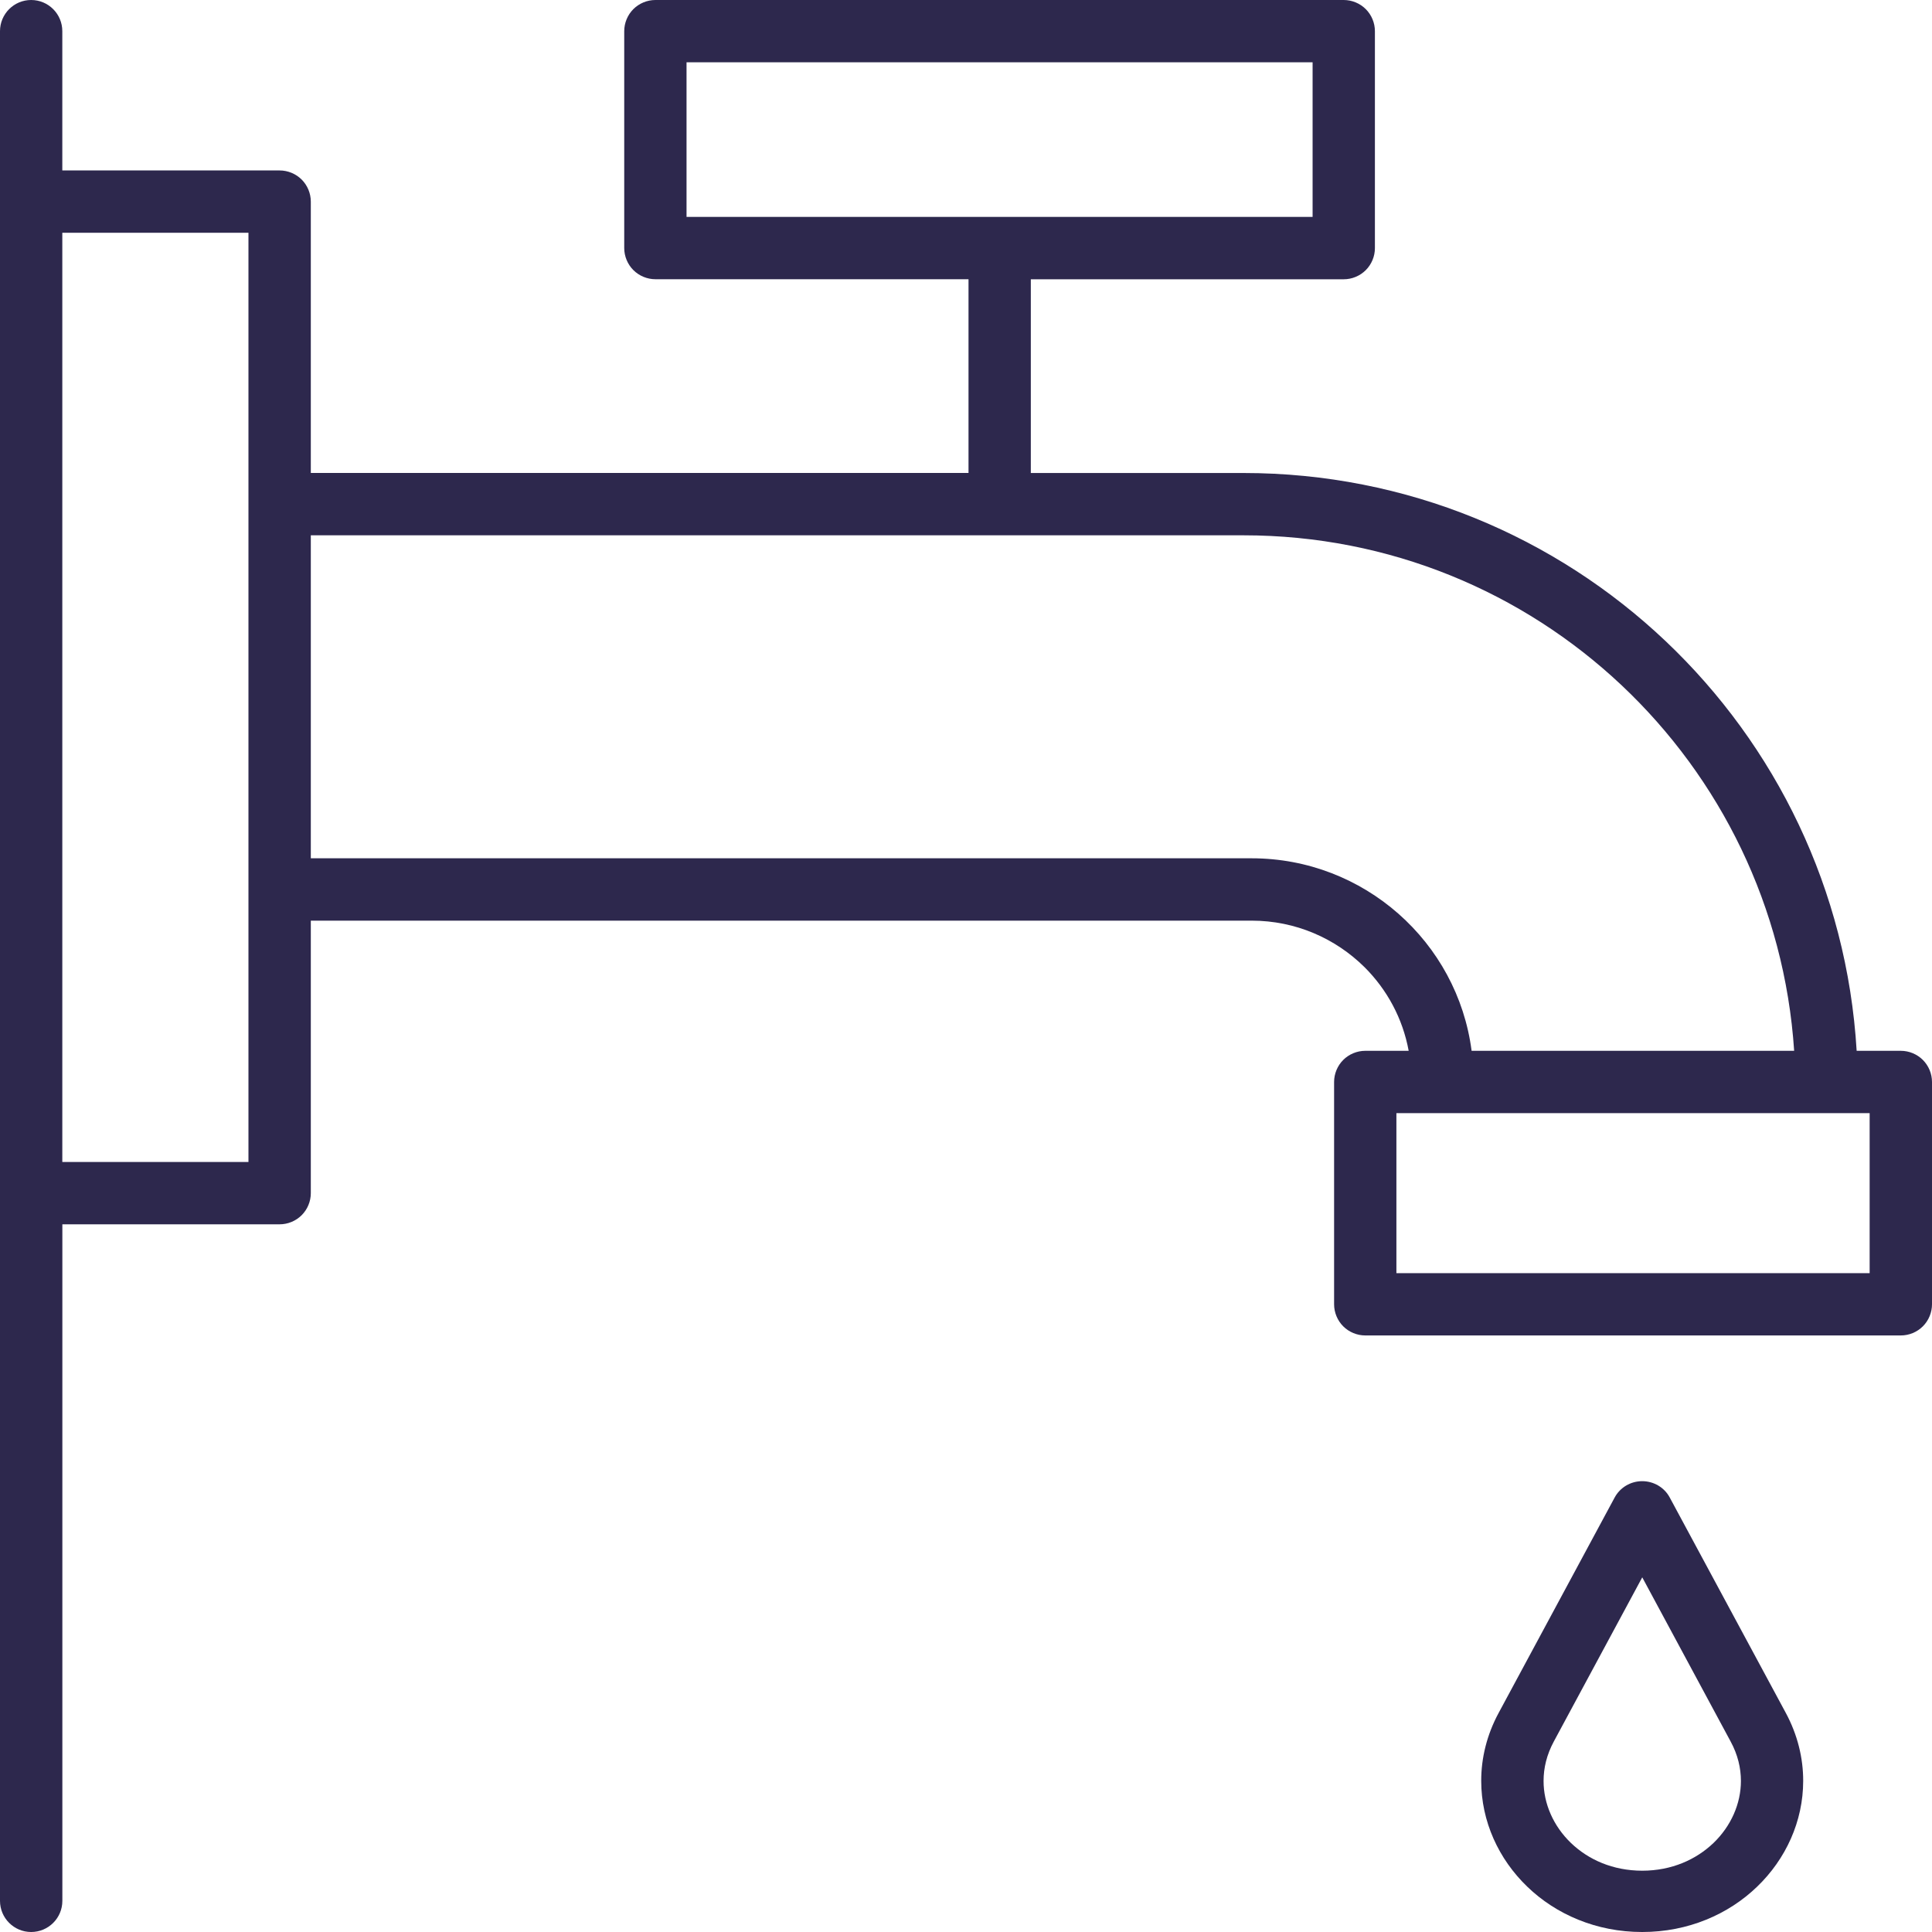 <?xml version="1.0" encoding="UTF-8"?> <svg xmlns="http://www.w3.org/2000/svg" width="40" height="40" viewBox="0 0 40 40" fill="none"> <g clip-path="url(#clip0)"> <path d="M36.972 35.462L34.57 31.004C34.459 30.796 34.239 30.666 34 30.666C33.761 30.666 33.542 30.796 33.43 31.004L31.029 35.462C30.783 35.916 30.666 36.401 30.667 36.872C30.667 37.708 31.027 38.491 31.621 39.062C32.214 39.635 33.054 40.001 34 40C34.946 40.001 35.786 39.635 36.379 39.062C36.973 38.491 37.333 37.708 37.333 36.872C37.334 36.401 37.217 35.916 36.972 35.462ZM35.831 36.056C35.98 36.331 36.043 36.604 36.044 36.872C36.044 37.344 35.838 37.808 35.477 38.156C35.115 38.502 34.61 38.73 34.001 38.731C33.391 38.73 32.886 38.503 32.524 38.156C32.163 37.808 31.957 37.344 31.958 36.872C31.958 36.605 32.022 36.331 32.17 36.056L34.001 32.657L35.831 36.056Z" fill="#2D284D"></path> <path d="M39.355 21.756H38.44C38.042 15.085 32.52 9.793 25.744 9.793H21.342V5.782H27.821C27.991 5.782 28.157 5.713 28.277 5.593C28.397 5.473 28.466 5.307 28.466 5.137V0.645C28.466 0.475 28.397 0.309 28.277 0.189C28.157 0.069 27.991 -0 27.82 -0H13.569C13.399 -0 13.233 0.069 13.113 0.189C12.993 0.309 12.924 0.475 12.924 0.645V5.136C12.924 5.306 12.993 5.472 13.113 5.592C13.233 5.712 13.399 5.781 13.569 5.781H20.052V9.792H6.435V4.174C6.435 4.004 6.366 3.838 6.246 3.718C6.126 3.598 5.96 3.529 5.79 3.529H1.29V0.645C1.29 0.289 1.001 -0 0.645 -0C0.289 -0 0 0.289 0 0.645V4.174V24.703V39.355C0 39.711 0.289 40 0.645 40C1.002 40 1.291 39.711 1.291 39.355V25.348H5.79C5.96 25.348 6.126 25.279 6.246 25.159C6.366 25.039 6.435 24.873 6.435 24.703V19.061H25.914C26.824 19.061 27.648 19.428 28.25 20.023C28.717 20.488 29.042 21.086 29.165 21.756H28.266C28.096 21.756 27.93 21.825 27.81 21.945C27.69 22.065 27.621 22.231 27.621 22.401V27.004C27.621 27.174 27.69 27.34 27.81 27.46C27.93 27.58 28.096 27.649 28.266 27.649H39.355C39.525 27.649 39.691 27.58 39.811 27.46C39.931 27.34 40 27.174 40 27.004V22.401C40 22.231 39.931 22.065 39.811 21.945C39.691 21.825 39.525 21.756 39.355 21.756ZM14.214 1.29H27.176V4.491H14.214V1.29ZM1.29 4.819H5.144V24.058H1.29V4.819ZM25.914 17.77H6.435V11.083H20.692L20.697 11.083L20.702 11.083H25.744C31.806 11.082 36.751 15.797 37.146 21.756H30.468C30.176 19.503 28.24 17.771 25.914 17.77ZM28.911 23.046H38.709V26.359H28.911V23.046Z" fill="#2D284D"></path> </g> <defs> <clipPath id="clip0"> <rect width="40" height="40" fill="white" transform="translate(0 -0)"></rect> </clipPath> </defs> </svg> 
